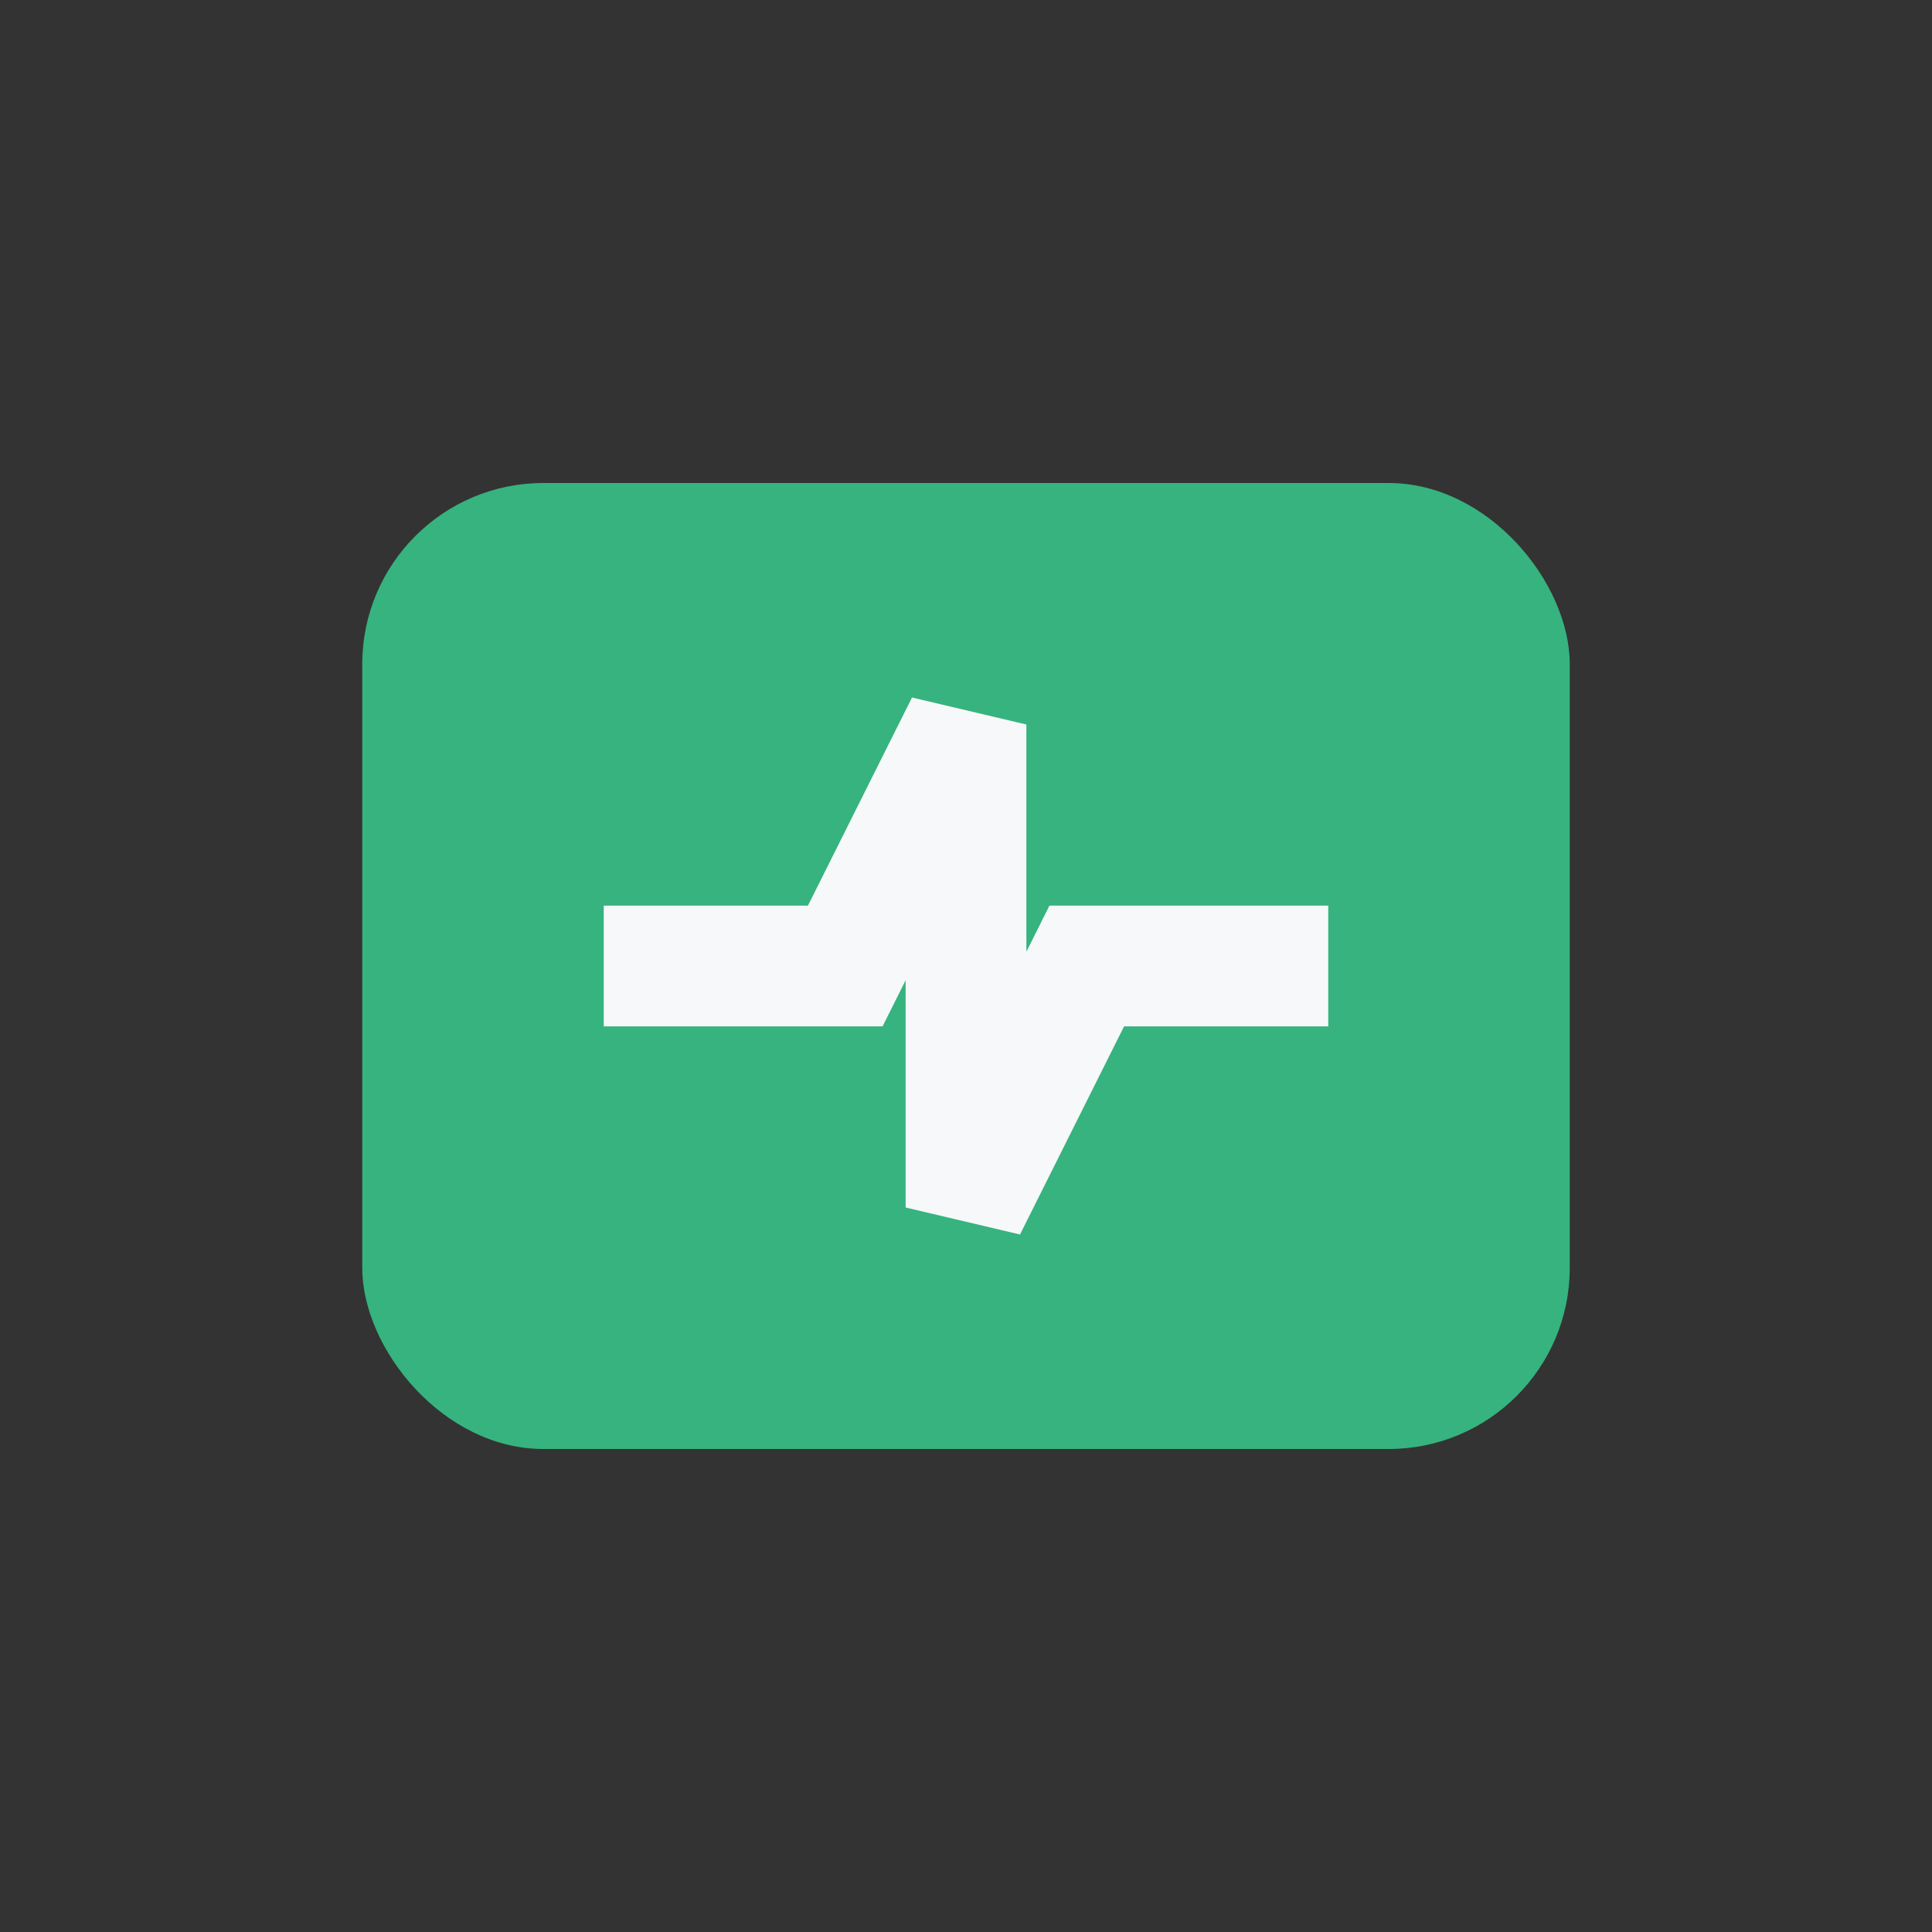 <?xml version="1.0" encoding="UTF-8"?>
<svg xmlns="http://www.w3.org/2000/svg" width="32" height="32" viewBox="0 0 32 32"><rect x="0" y="0" width="32" height="32" fill="#333333" stroke="none"/><rect x="6" y="8" width="20" height="16" rx="3" fill="#36B37E"/><path d="M10 16h4l2-4v8l2-4h4" stroke="#F6F8FA" stroke-width="2" fill="none"/></svg>
